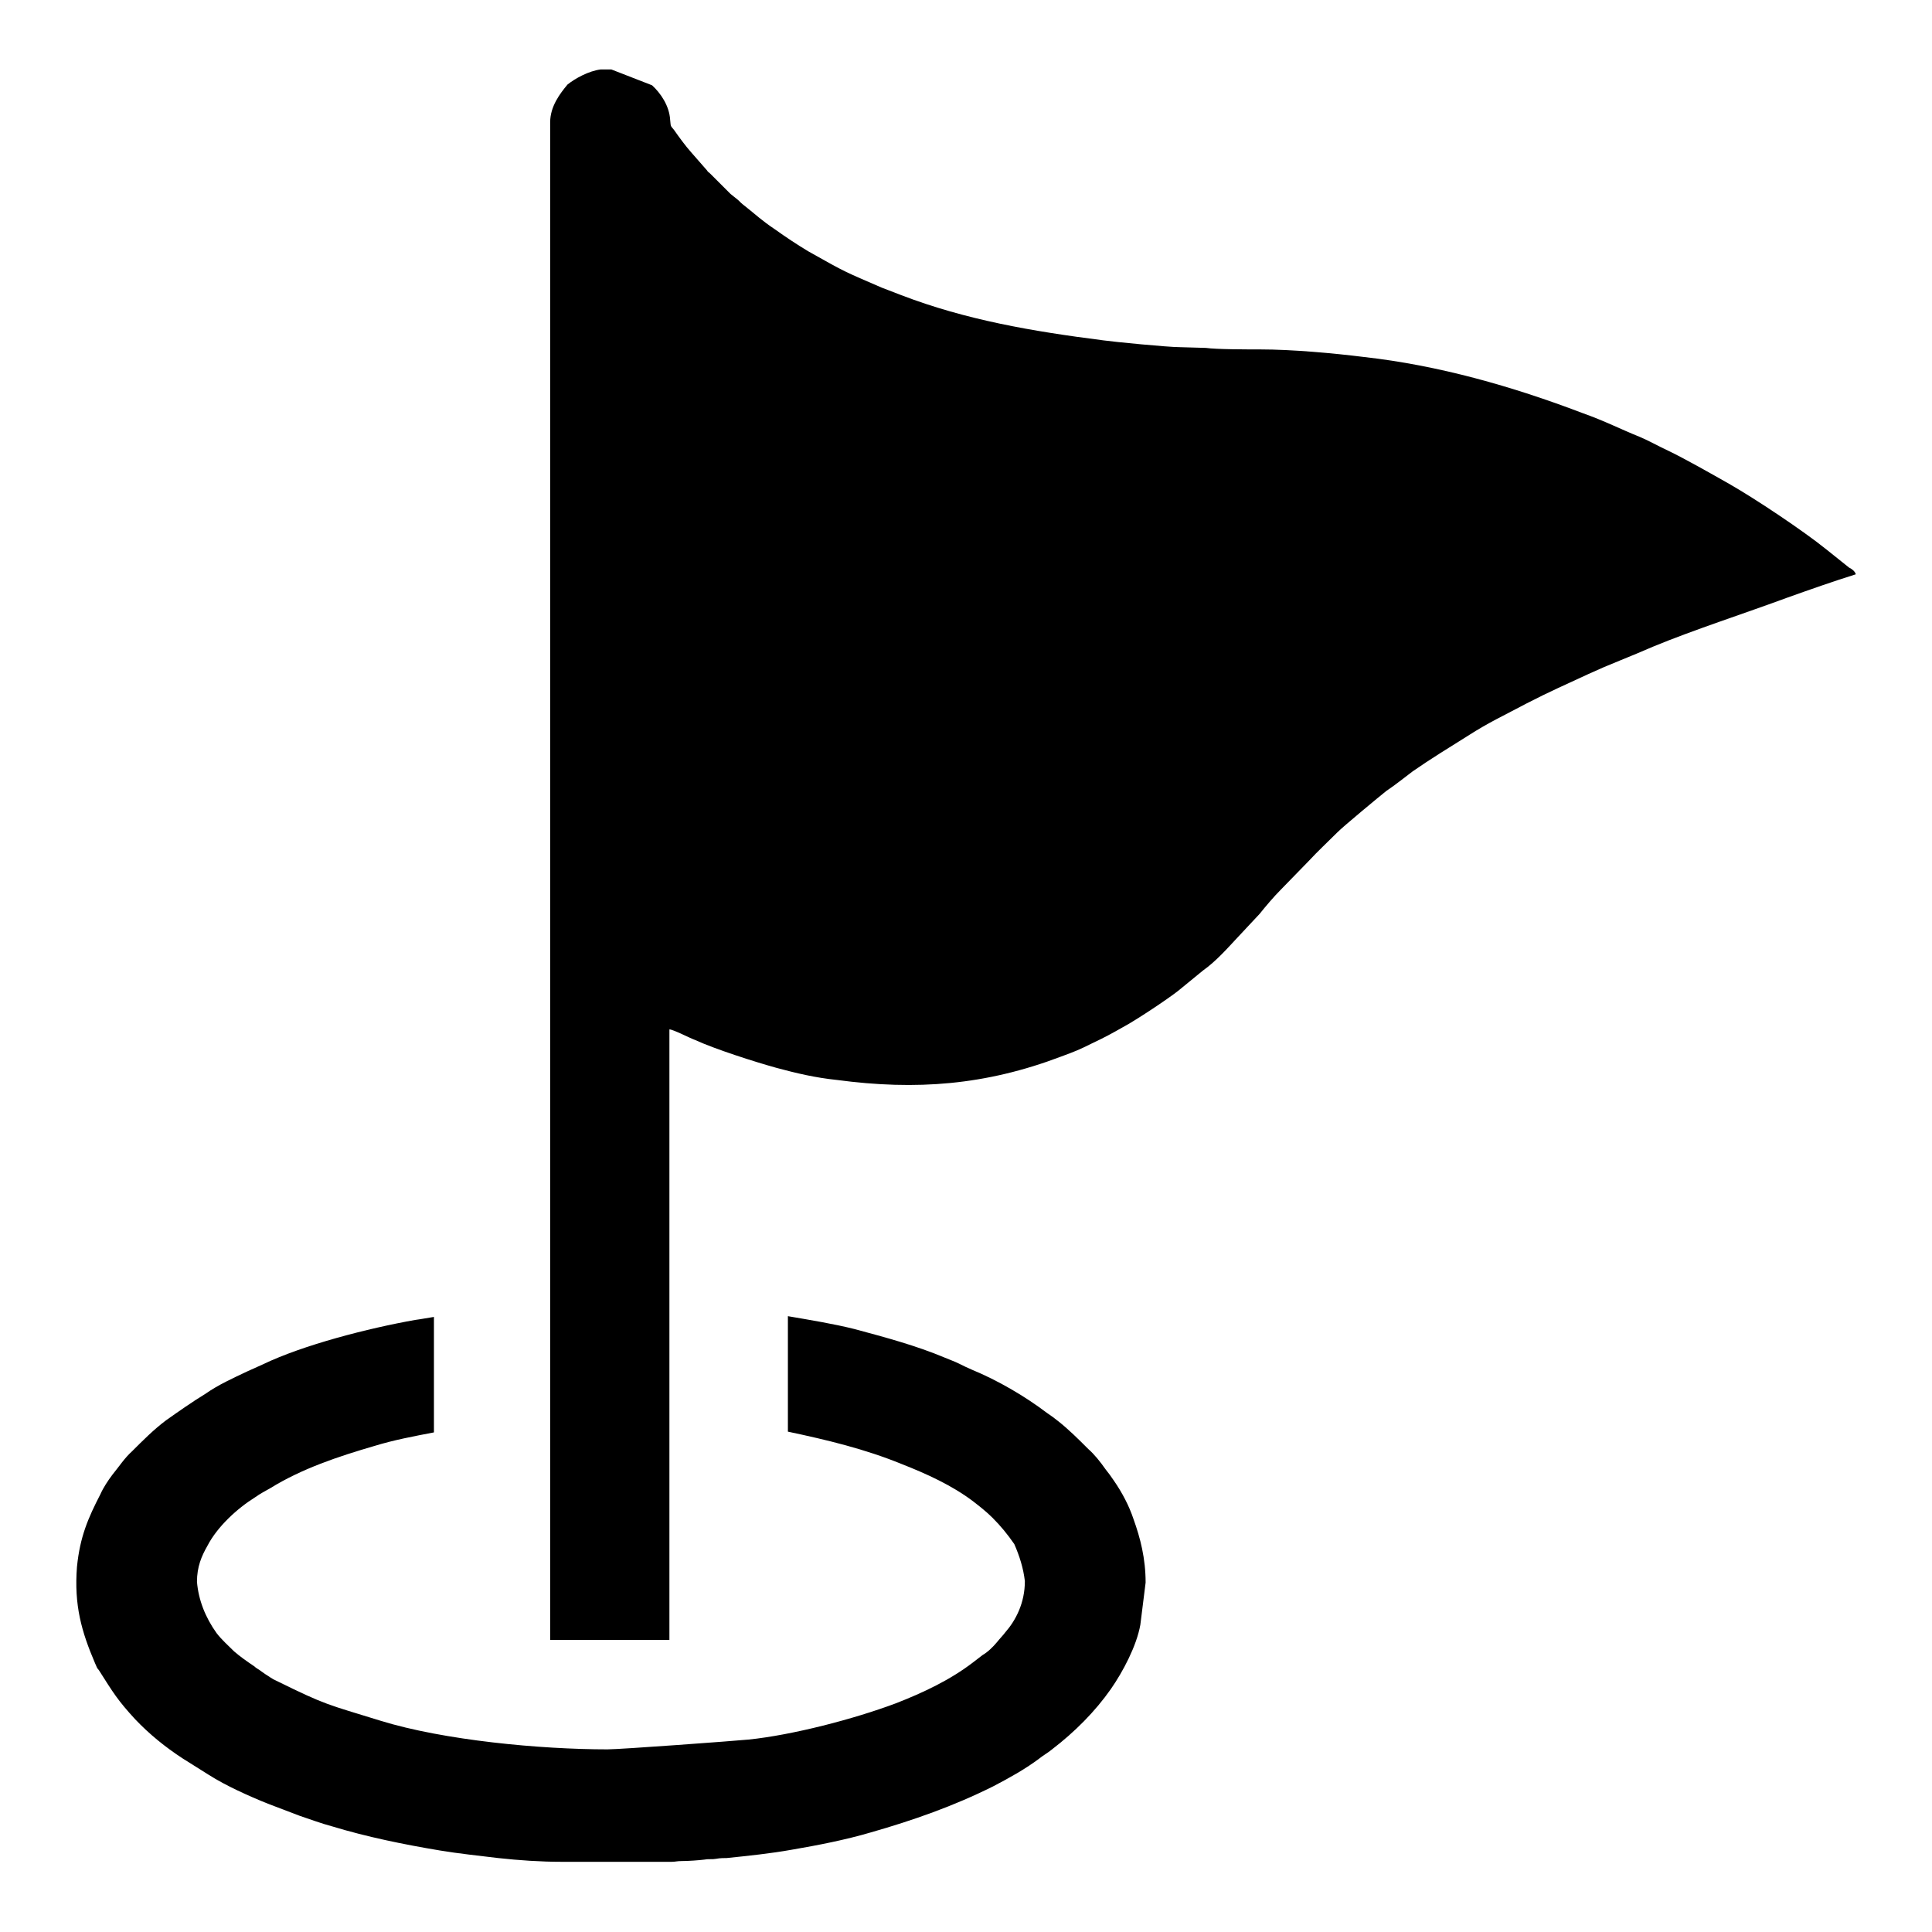 <?xml version="1.0" encoding="utf-8"?>
<!-- Svg Vector Icons : http://www.onlinewebfonts.com/icon -->
<!DOCTYPE svg PUBLIC "-//W3C//DTD SVG 1.1//EN" "http://www.w3.org/Graphics/SVG/1.1/DTD/svg11.dtd">
<svg version="1.1" xmlns="http://www.w3.org/2000/svg" xmlns:xlink="http://www.w3.org/1999/xlink" x="0px" y="0px" viewBox="0 0 256 256" enable-background="new 0 0 256 256" xml:space="preserve">
<g><g><path fill="#000000" d="M89,246.7c0.5,0,0.7-0.1,1.3-0.1c0.9,0,2.3-0.1,3.1-0.2c0.5-0.1,1,0,1.5-0.1c0.5-0.1,1.1-0.1,1.4-0.1c2.9-0.3,5.8-0.6,8.6-1.1c3.5-0.6,7.1-1.3,10.5-2.3c5.6-1.6,11-3.5,16.2-6.1c2.1-1.1,4.1-2.2,6-3.6c0.6-0.5,1.2-0.8,1.8-1.3c3-2.3,5.7-5,7.8-8c1.6-2.3,3.4-5.7,3.9-8.5l0.7-5.6c0-3.2-0.7-5.9-1.6-8.4c-0.6-1.8-1.5-3.5-2.6-5.1c-0.4-0.6-0.7-1-1.1-1.5c-0.7-1-1.5-2-2.3-2.7c-1.3-1.3-2.6-2.6-4-3.7c-0.5-0.4-0.9-0.7-1.5-1.1c-2.9-2.2-6.5-4.3-9.9-5.7c-0.7-0.3-1.1-0.5-1.7-0.8c-0.6-0.3-1.2-0.5-1.9-0.8c-3.8-1.6-7.9-2.7-12-3.8c-2.8-0.7-5.9-1.2-8.8-1.7v15.3c5.2,1.1,10.2,2.3,15.1,4.3c3.3,1.3,6.6,2.8,9.4,4.9c0.9,0.7,1.8,1.4,2.6,2.2c1.1,1.1,2,2.2,2.9,3.5c0.7,1.6,1.2,3.2,1.4,4.9c0,2.9-1.2,5.2-2.6,6.8c-0.3,0.4-0.7,0.8-1.1,1.3c-0.5,0.6-1.2,1.3-1.9,1.7l-1.3,1c-3,2.3-6.6,4-10.2,5.4c-5.6,2.1-13.7,4.2-19.5,4.8c-2.1,0.2-17,1.3-18.7,1.3c-8.9,0-21.7-1.2-30.1-3.8c-7.1-2.2-7.1-2-13.8-5.3c-0.5-0.2-1-0.6-1.5-0.9c-0.3-0.2-0.4-0.3-0.7-0.5c-0.3-0.2-0.5-0.3-0.7-0.5c-0.9-0.6-1.9-1.3-2.7-2c-0.8-0.8-1.6-1.5-2.3-2.4c-1.5-2.1-2.4-4.4-2.6-6.8c0-2,0.6-3.4,1.4-4.8c1.3-2.5,3.9-4.9,6.3-6.4c0.7-0.5,1.3-0.8,2-1.2c4.2-2.6,9-4.2,13.8-5.6c2.6-0.8,5.3-1.3,7.9-1.8v-15.3c-0.7,0.1-1.7,0.3-2.5,0.4c-6.2,1.1-14.8,3.3-20.2,5.9l-2,0.9c-1.9,0.9-3.9,1.8-5.6,3c-1.8,1.1-3.5,2.3-5.2,3.5c-1.6,1.2-3,2.6-4.5,4.1c-1,0.9-1.7,2-2.6,3.1c-0.6,0.8-1.2,1.7-1.6,2.6c-1.6,3.1-2.7,5.6-3.1,9.6c-0.4,5.1,0.6,8.6,2.4,12.8c0.2,0.4,0.2,0.6,0.5,0.9c1.9,3,2.5,4,4.8,6.5c1.9,2,4,3.7,6.3,5.2l3.5,2.2c2.2,1.4,5.3,2.8,7.8,3.8l4.2,1.6c1.5,0.5,2.8,1,4.3,1.4c4.6,1.4,9.5,2.4,14.3,3.2c2.4,0.4,5.2,0.7,7.7,1c2.7,0.3,5.7,0.5,8.4,0.5L89,246.7L89,246.7z M72.9,16.2v201.1h15.8v-80.9c0.5,0,2.8,1.2,3.4,1.4c2.6,1.2,7.9,2.9,10.8,3.7c2.6,0.7,5.1,1.3,8,1.6c10.5,1.4,19.7,0.7,29.7-3.1c1.9-0.7,2.4-0.9,4.2-1.8c1.5-0.7,2.6-1.3,4-2.1c1.7-0.9,5.9-3.7,7.3-4.8l3.3-2.7c1.7-1.2,3.2-2.9,4.6-4.4l2.9-3.1c0.8-1,1.9-2.3,2.8-3.2l3.7-3.8c1.3-1.4,2.4-2.4,3.8-3.8c0.9-0.9,5.5-4.7,6.5-5.5c1.2-0.8,2.3-1.7,3.5-2.6c2.3-1.6,4.9-3.2,7.3-4.7c2.8-1.8,4.8-2.7,7.8-4.3c3.1-1.6,5.2-2.5,8.2-3.9c1.3-0.6,2.7-1.2,4.2-1.8c1.5-0.6,2.9-1.2,4.3-1.8c5.3-2.2,12.4-4.5,17.8-6.5c2.8-1,6.2-2.2,9.1-3.1l0,0c-0.1-0.4-0.5-0.7-0.9-0.9c-0.4-0.3-0.6-0.5-1-0.8l-2-1.6c-3.1-2.5-9.4-6.7-12.9-8.7c-2.3-1.3-5.8-3.3-8.1-4.4c-1.3-0.6-2.5-1.3-3.7-1.8c-2.5-1-4.6-2.1-7.7-3.2c-9.2-3.5-19-6.3-28.9-7.4c-4-0.5-9.5-1-13.7-1c-1.6,0-5.9,0-7.2-0.2l-3.5-0.1c-1.5,0-8.7-0.7-10.1-0.9c-9.4-1.2-18.2-2.7-26.8-6l-2.6-1c-4.8-2.1-4.4-1.8-9.7-4.8c-1.5-0.9-3-1.9-4.4-2.9c-1.8-1.2-2.6-2-4-3.1c-0.4-0.3-0.6-0.5-0.9-0.8c-0.4-0.3-0.6-0.5-1-0.8l-2.7-2.7c-0.2-0.2-0.3-0.2-0.4-0.4l-2.1-2.4c-0.8-0.9-1.6-2-2.3-3c-0.5-0.6-0.4-0.4-0.5-1.3c-0.1-1.9-1.3-3.6-2.4-4.6l-5.4-2.1h-1.4c-1.6,0.2-3.4,1.2-4.4,2C74.2,12.4,72.9,14.1,72.9,16.2L72.9,16.2z"/></g></g>
</svg>